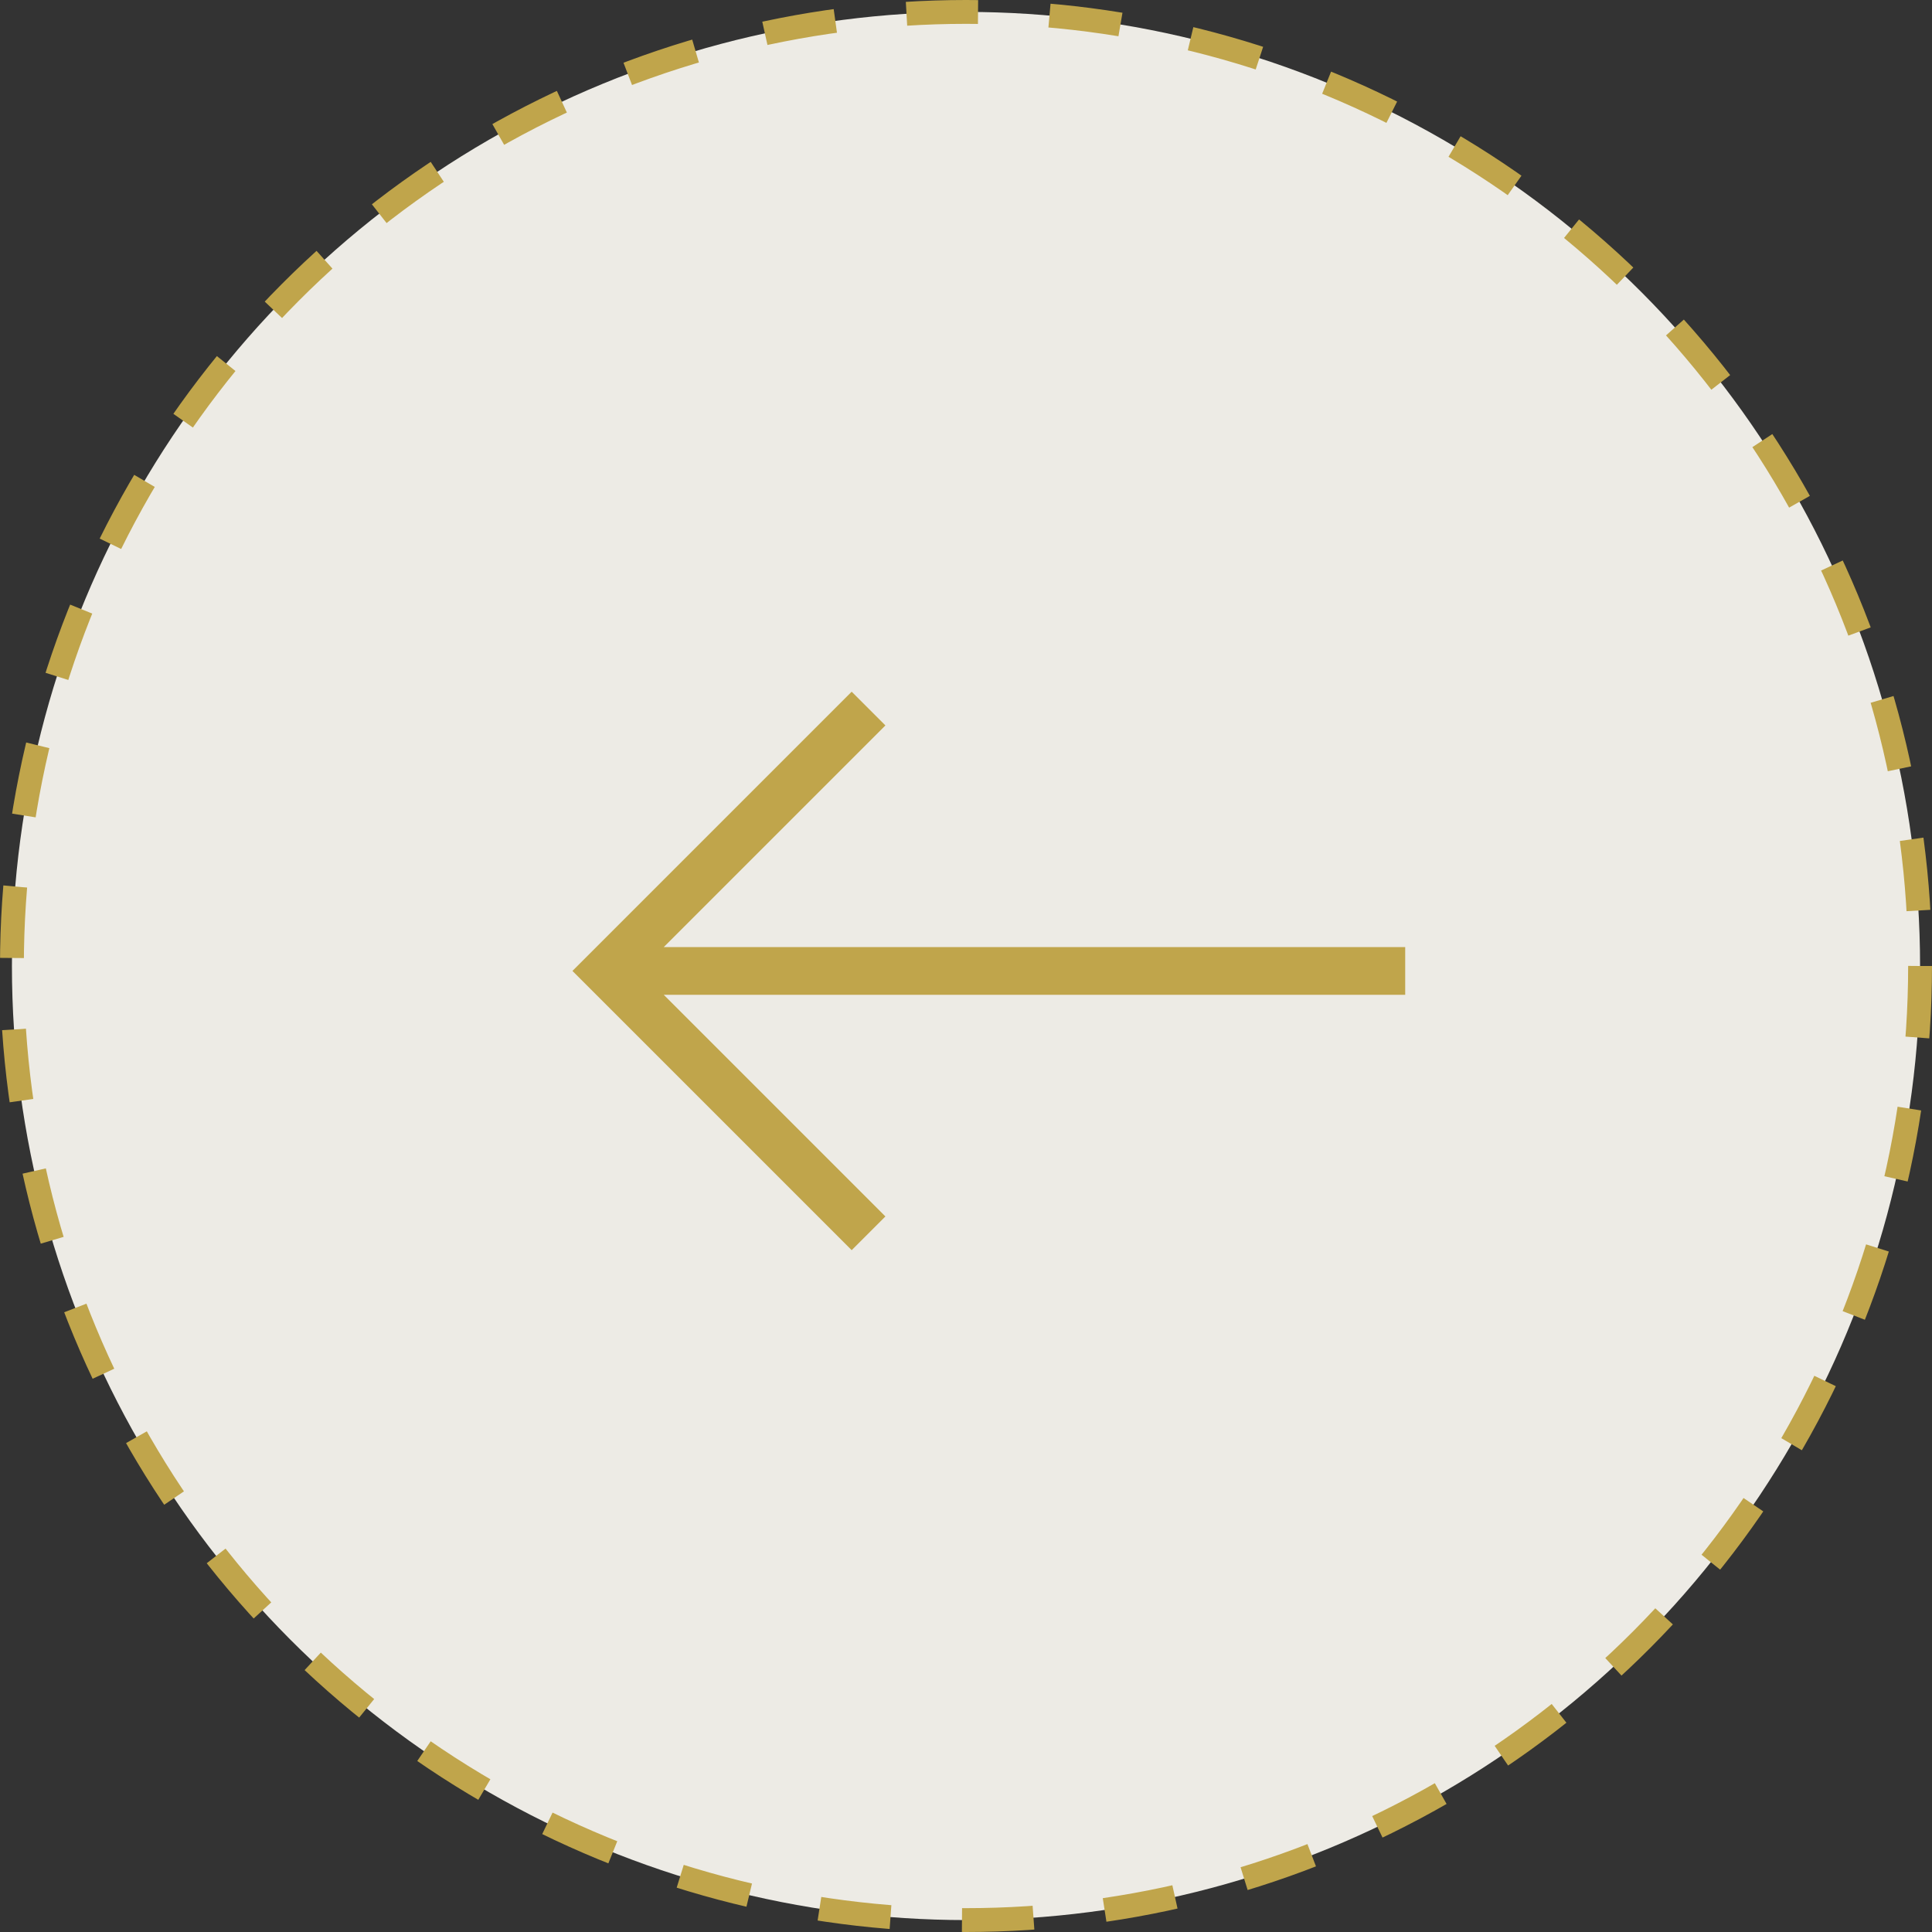 <?xml version="1.0" encoding="UTF-8"?> <svg xmlns="http://www.w3.org/2000/svg" width="81" height="81" viewBox="0 0 81 81" fill="none"><rect x="0" y="0" width="81" height="81" fill="#333333" stroke="none"/> <circle cx="40.5" cy="40.5" r="40" fill="#EDEBE5" stroke="#C0A54B" stroke-dasharray="3 3"></circle> <path fill-rule="evenodd" clip-rule="evenodd" d="M27.828 39.707L58.914 39.707L58.914 41.707L27.828 41.707L37.121 51L35.707 52.414L24.707 41.414L24 40.707L24.707 40L35.707 29L37.121 30.414L27.828 39.707Z" fill="#C0A54B"></path> </svg> 